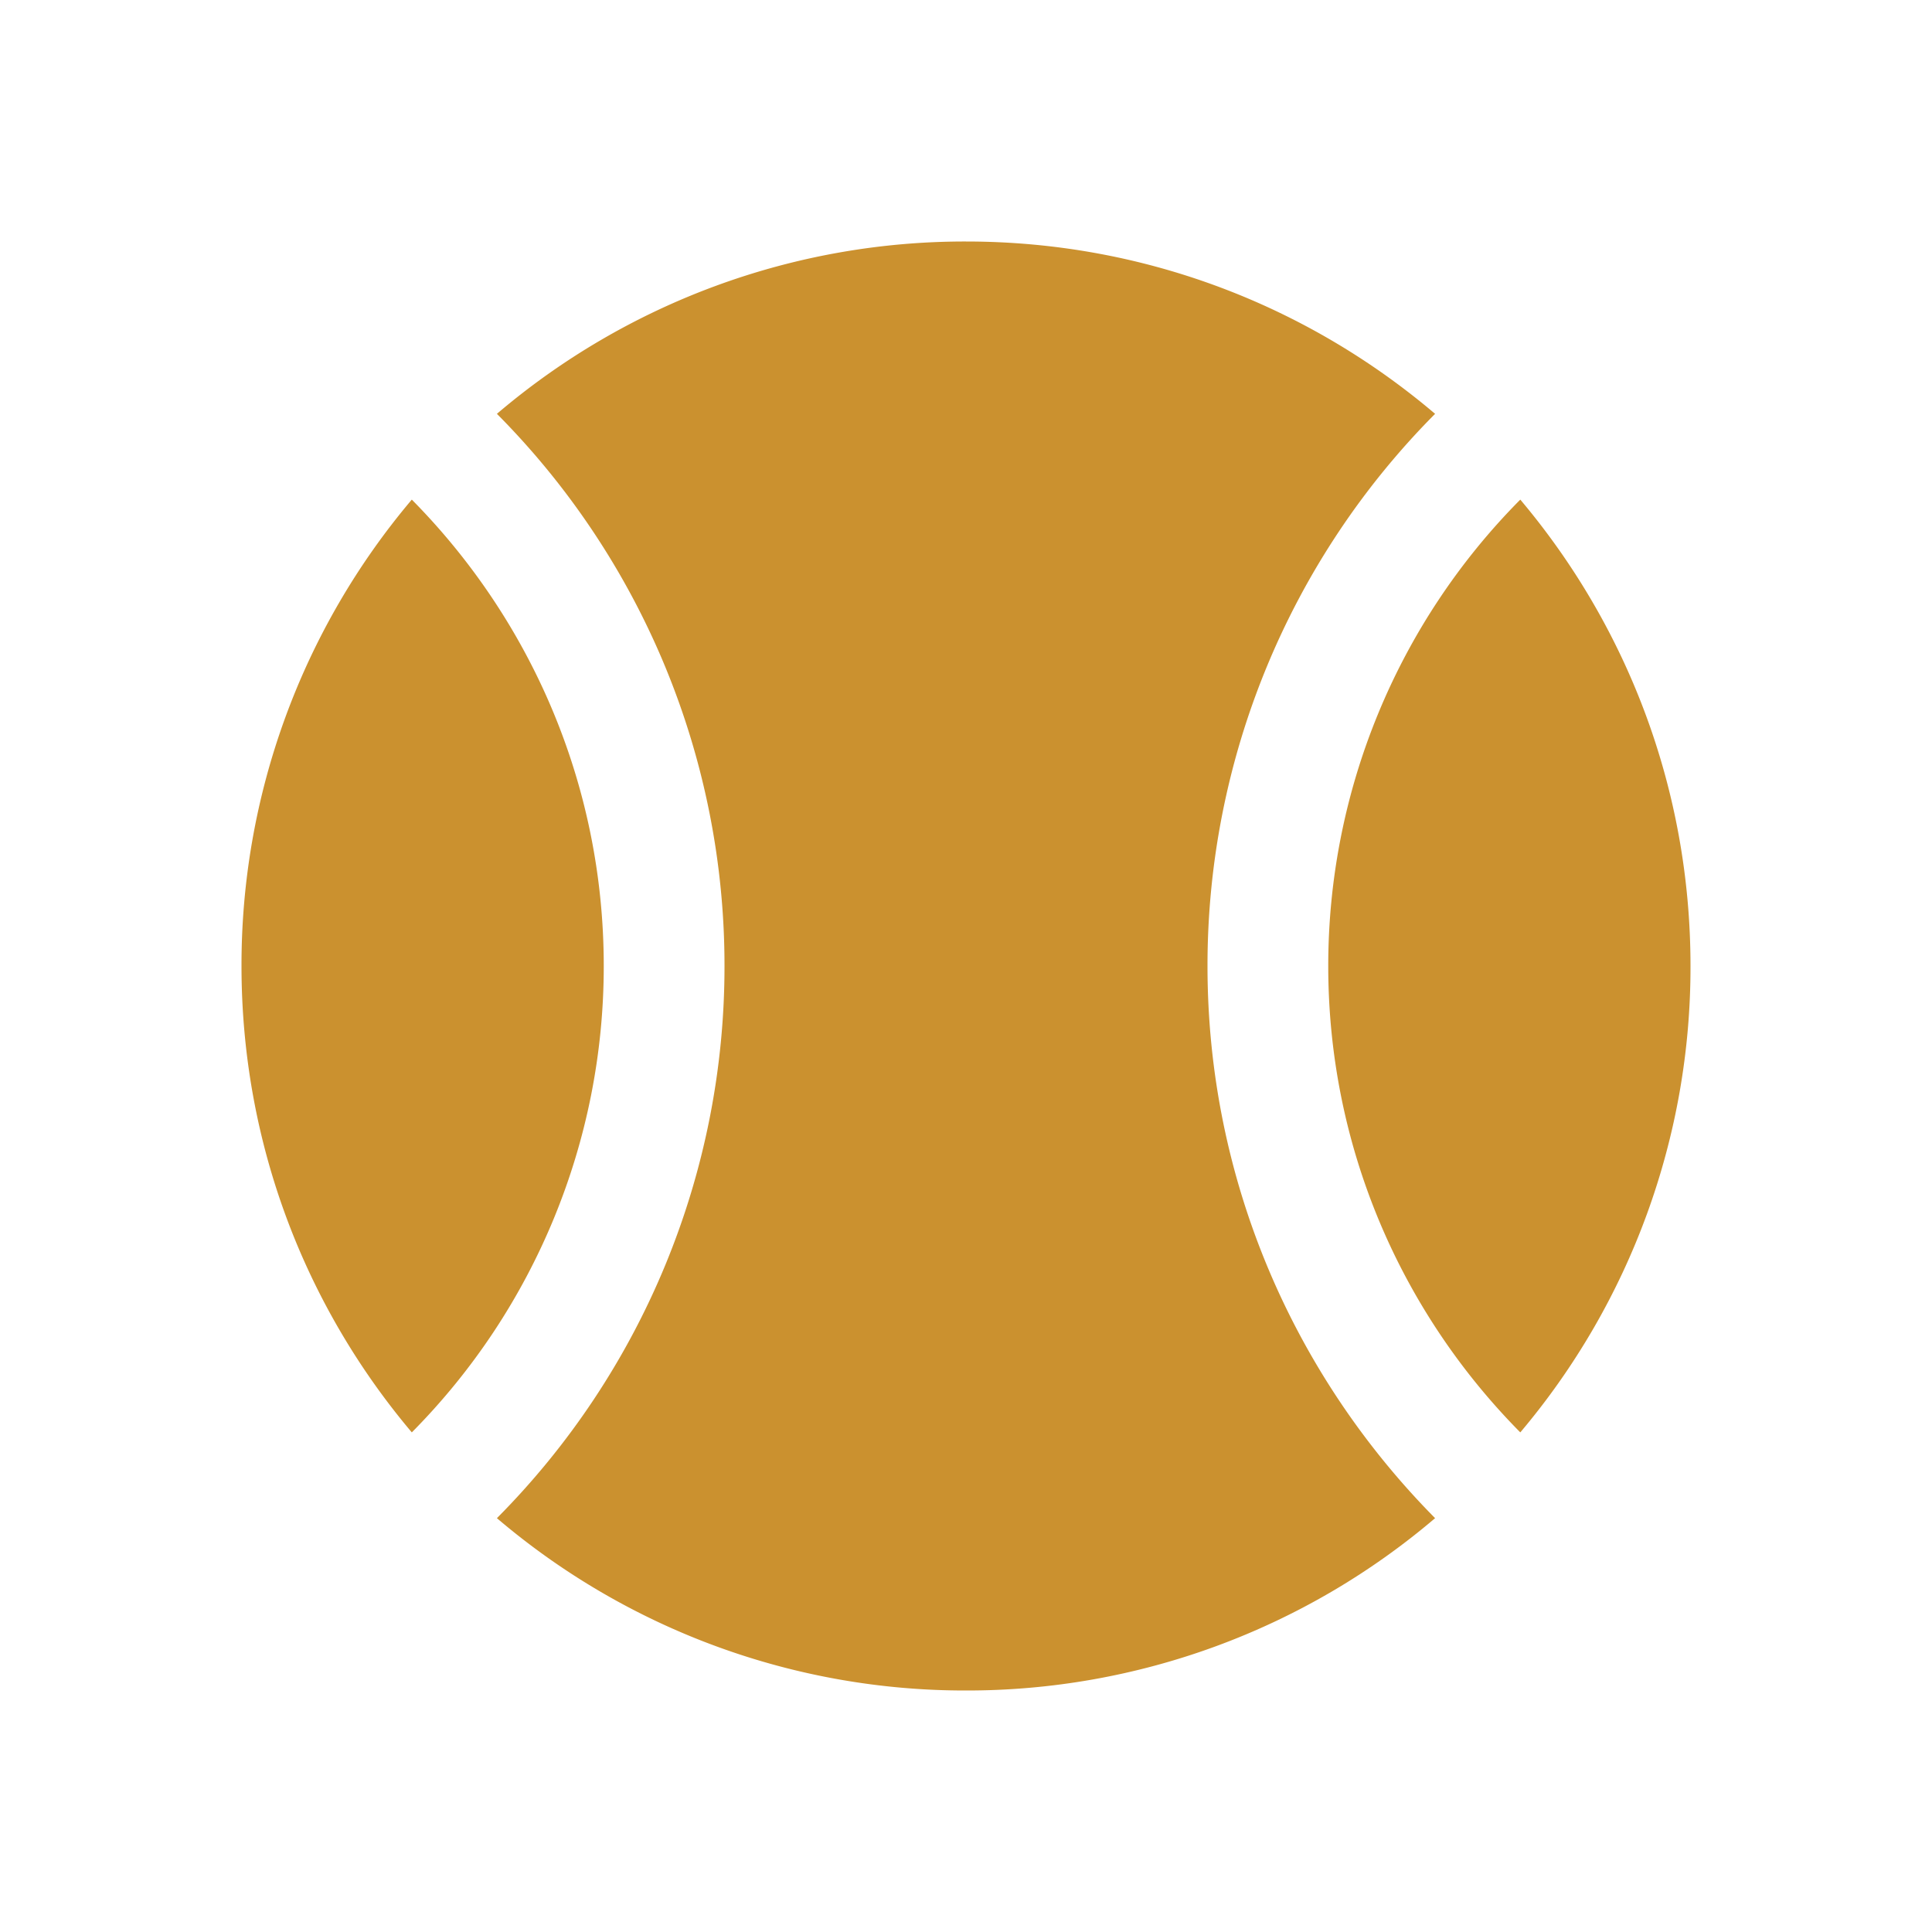 <svg xmlns="http://www.w3.org/2000/svg" viewBox="0 0 20 20" fill="#CB912F"><path d="M12.5 10c0 2.225.9 4.244 2.356 5.716A7.47 7.47 0 0 1 10 17.5a7.47 7.47 0 0 1-4.856-1.784A8.1 8.1 0 0 0 7.5 10a8.1 8.1 0 0 0-2.356-5.716A7.47 7.47 0 0 1 10 2.5c1.853 0 3.547.672 4.856 1.784A8.1 8.1 0 0 0 12.5 10M4.263 5.172A7.46 7.46 0 0 0 2.5 10c0 1.84.663 3.525 1.763 4.828A6.85 6.85 0 0 0 6.25 10c0-1.881-.76-3.588-1.987-4.828m11.475 0A6.85 6.85 0 0 0 13.75 10c0 1.881.76 3.588 1.988 4.828A7.46 7.46 0 0 0 17.5 10c0-1.84-.663-3.525-1.762-4.828" fill="#CB912F"></path></svg>